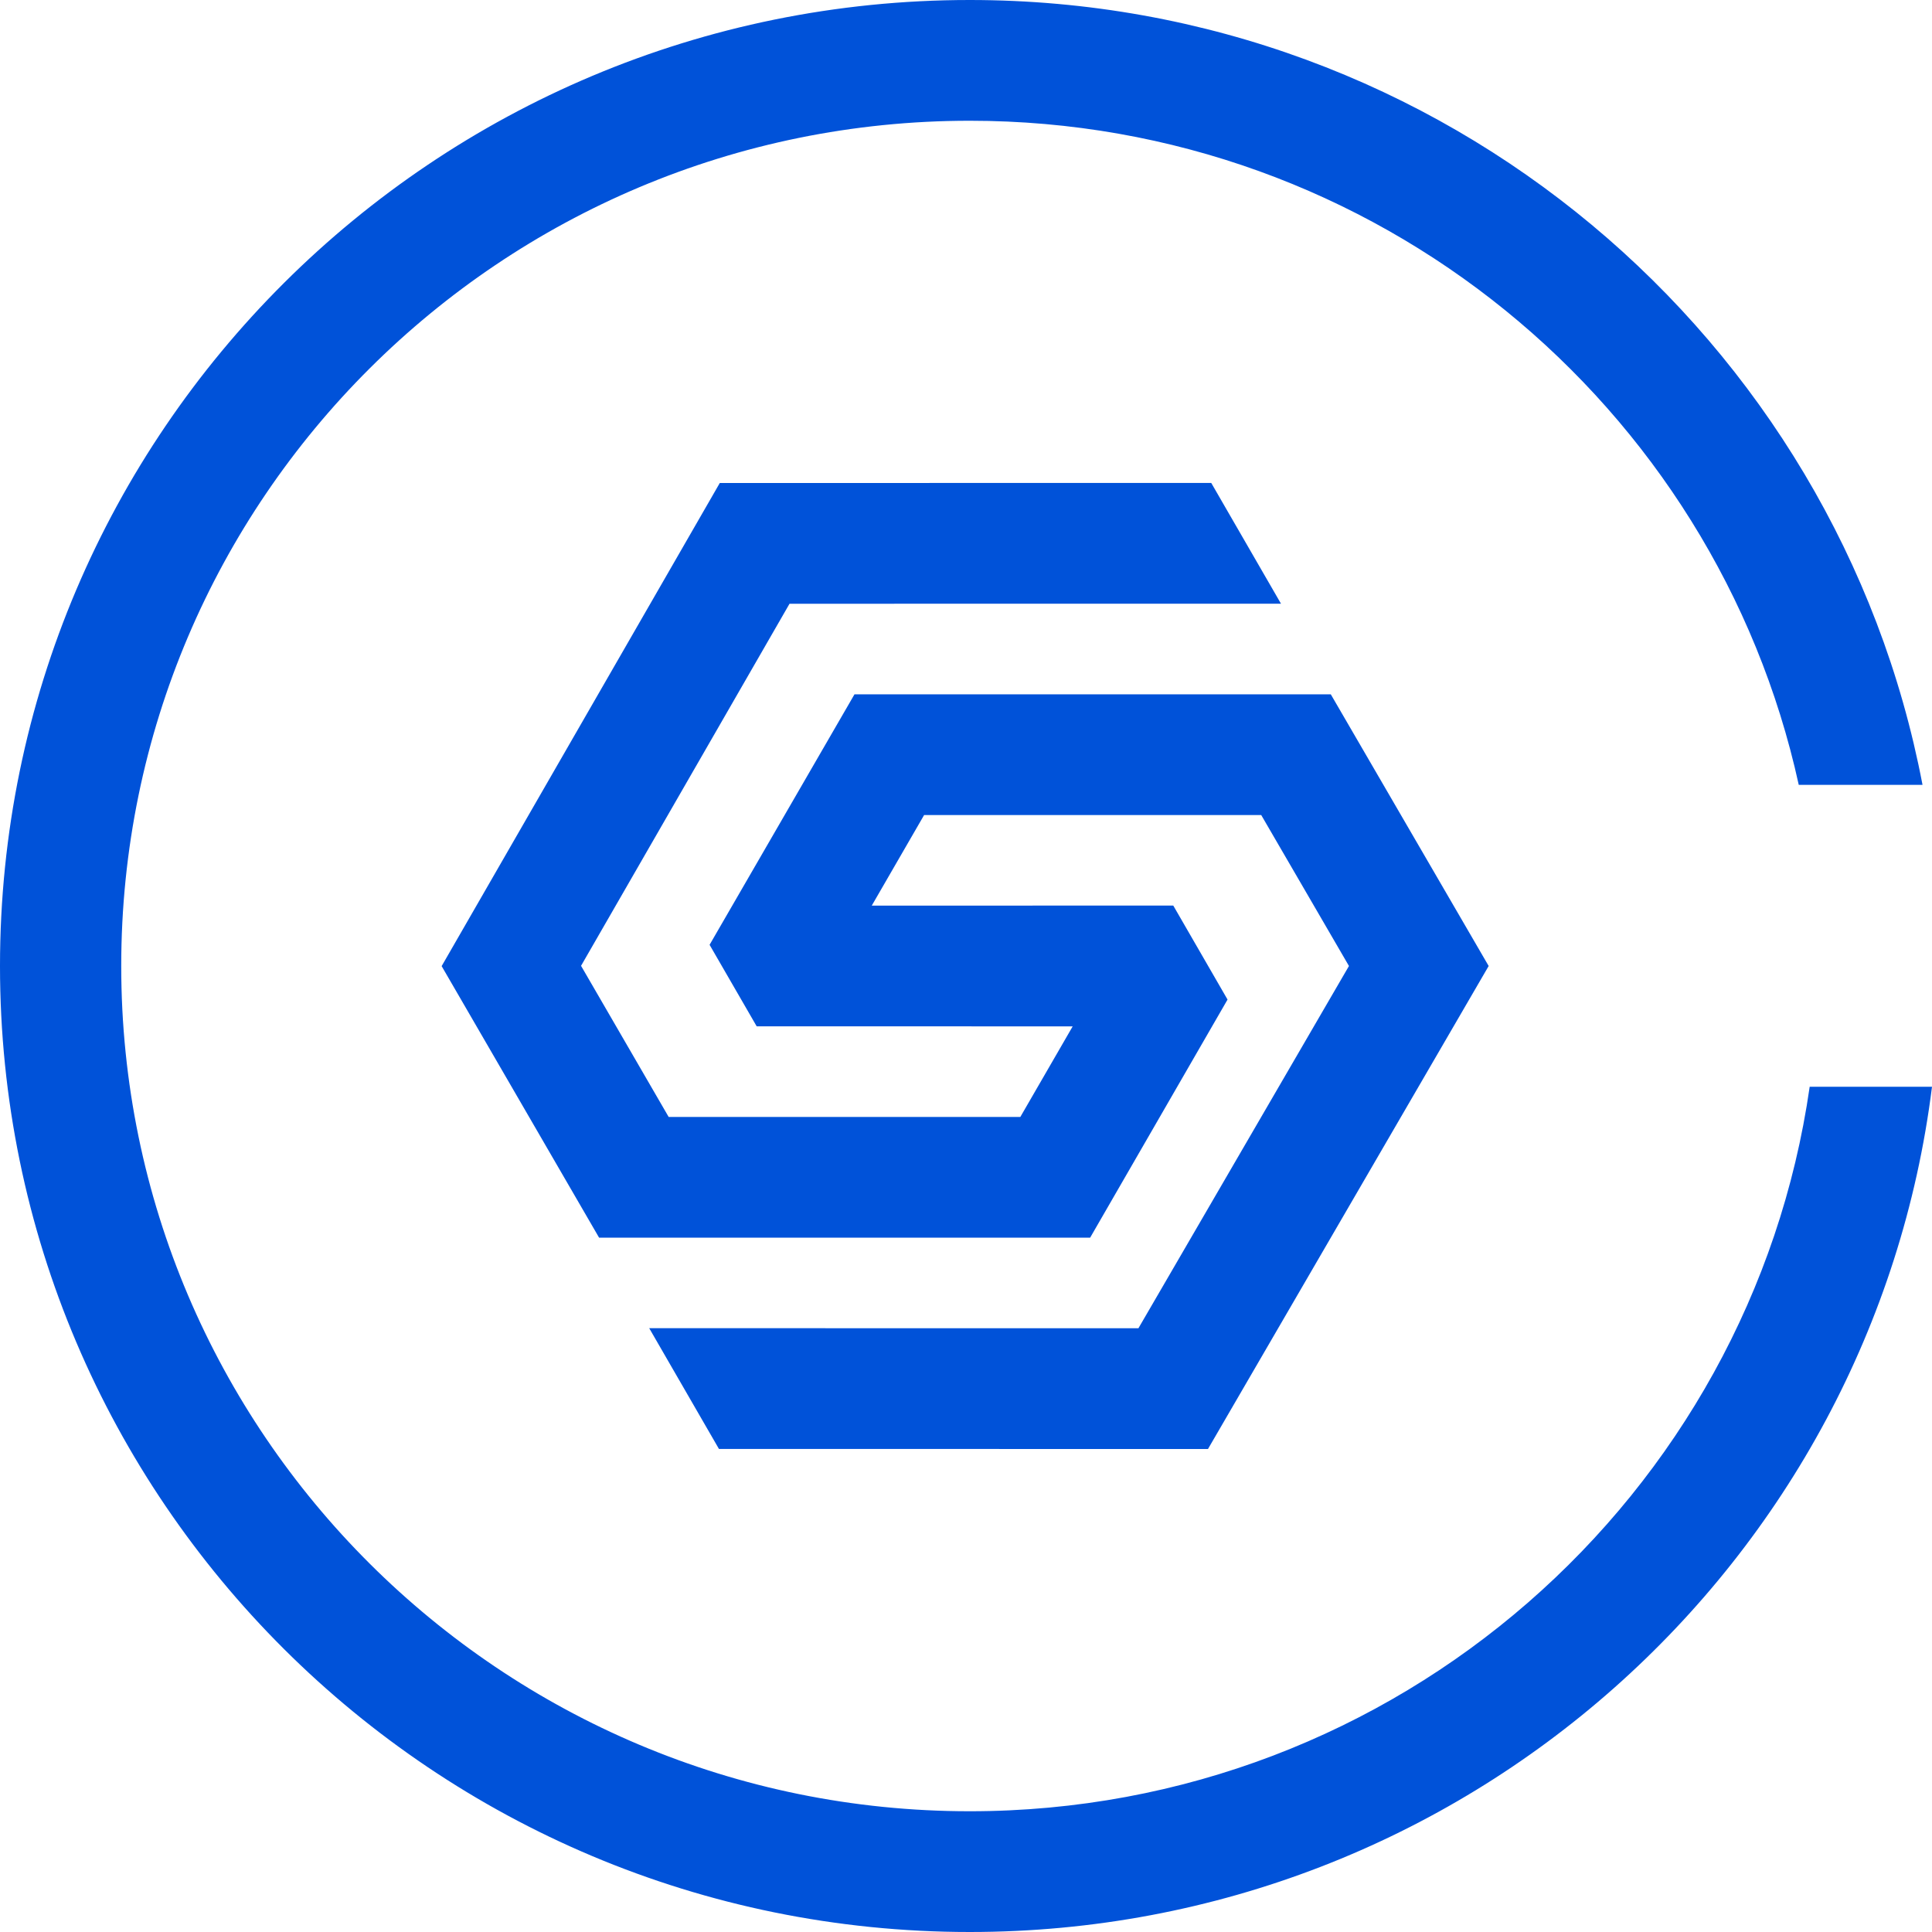 <?xml version="1.0" encoding="UTF-8"?>
<svg width="32px" height="32px" viewBox="0 0 32 32" version="1.1" xmlns="http://www.w3.org/2000/svg" xmlns:xlink="http://www.w3.org/1999/xlink">
    <title>TencentOS Server-32</title>
    <g id="TencentOS-Server-32" stroke="none" stroke-width="1" fill="none" fill-rule="evenodd">
        <rect id="Rectangle-Copy" fill="#444444" opacity="0" x="0" y="0" width="32" height="32"></rect>
        <g id="Group" fill="#0052d9" fill-rule="nonzero">
            <path d="M31.843,13 L29.793,13 C28.415,6.71 22.791,2 16.062,2 C8.3,2 2.008,8.268 2.008,16 C2.008,23.732 8.3,30 16.062,30 C23.142,30 29,24.785 29.974,18 L32,18 C31.012,25.893 24.253,32 16.062,32 C7.191,32 0,24.837 0,16 C0,7.163 7.191,0 16.062,0 C23.904,0 30.433,5.598 31.843,13 Z" id="Combined-Shape"></path>
        </g>
        <path d="M20.062,7.999 L21.217,9.999 L13.077,10 L9.624,15.997 L11.075,18.5 L16.9,18.5 L17.767,17 L12.533,16.999 L11.753,15.649 L14.153,11.5 L22.042,11.5 L24.657,16 L20.008,24 L11.908,23.999 L10.753,21.999 L18.856,22 L22.343,16 L20.89,13.5 L15.306,13.5 L14.439,15 L19.433,14.999 L20.332,16.556 L18.056,20.5 L9.923,20.5 L7.315,16.002 L11.922,8 L20.062,7.999 Z" id="形状结合" fill="#0052d9" fill-rule="nonzero"></path>
    </g>
</svg>
